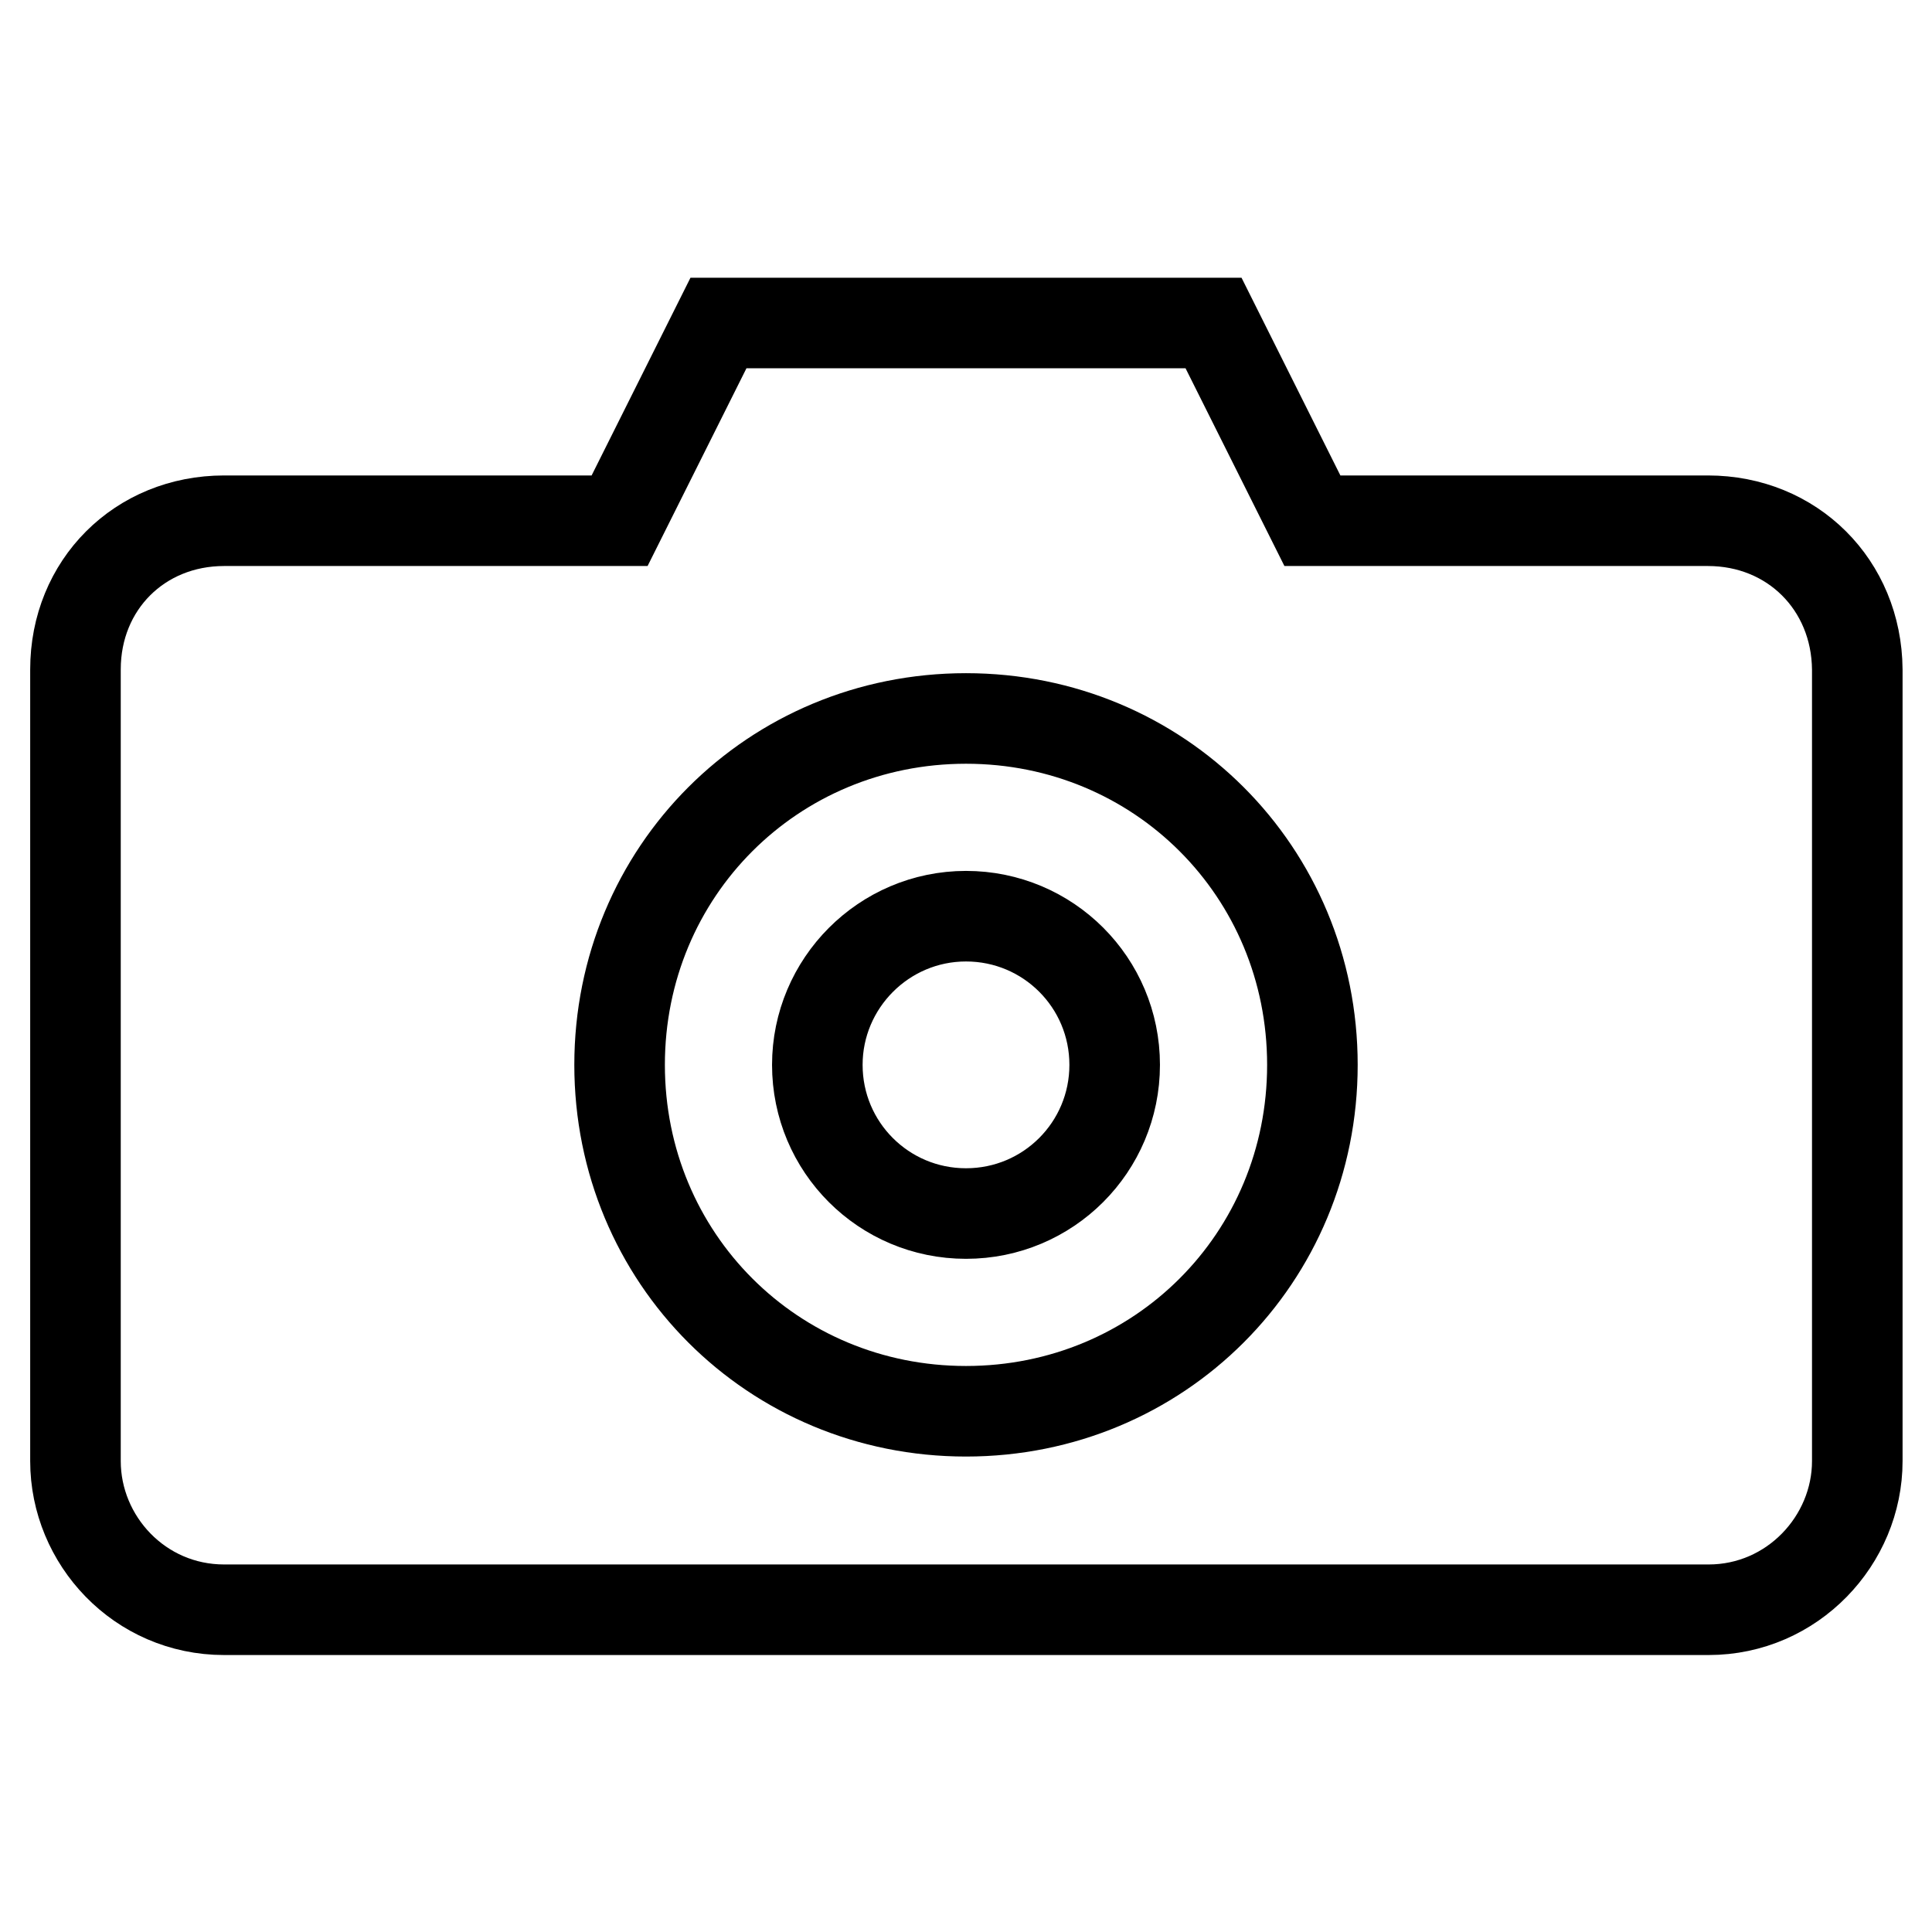 <?xml version="1.0" encoding="utf-8"?>
<!-- Svg Vector Icons : http://www.onlinewebfonts.com/icon -->
<!DOCTYPE svg PUBLIC "-//W3C//DTD SVG 1.1//EN" "http://www.w3.org/Graphics/SVG/1.1/DTD/svg11.dtd">
<svg version="1.1" xmlns="http://www.w3.org/2000/svg" xmlns:xlink="http://www.w3.org/1999/xlink" x="0px" y="0px" viewBox="0 0 256 256" enable-background="new 0 0 256 256" xml:space="preserve">
<g> <path stroke-width="12" fill-opacity="0" stroke="#000000"  d="M108.3,141.1c0,10.9,8.8,19.7,19.7,19.7c10.9,0,19.7-8.8,19.7-19.7c0,0,0,0,0,0c0-10.9-8.8-19.7-19.7-19.7 C117.1,121.4,108.3,130.3,108.3,141.1z M226.3,69h-52.4l-13.1-26.2H95.2L82.1,69H29.7C18.5,69,10,77.5,10,88.7v104.9 c0,10.5,8.5,19.7,19.7,19.7h196.7c11.1,0,19.7-9.2,19.7-19.7V88.7C246,77.5,237.5,69,226.3,69L226.3,69z M128,187 c-25.6,0-45.9-20.3-45.9-45.9c0-25.6,20.3-45.9,45.9-45.9c25.6,0,45.9,20.3,45.9,45.9C173.9,166.7,153.6,187,128,187z"/></g>
</svg>